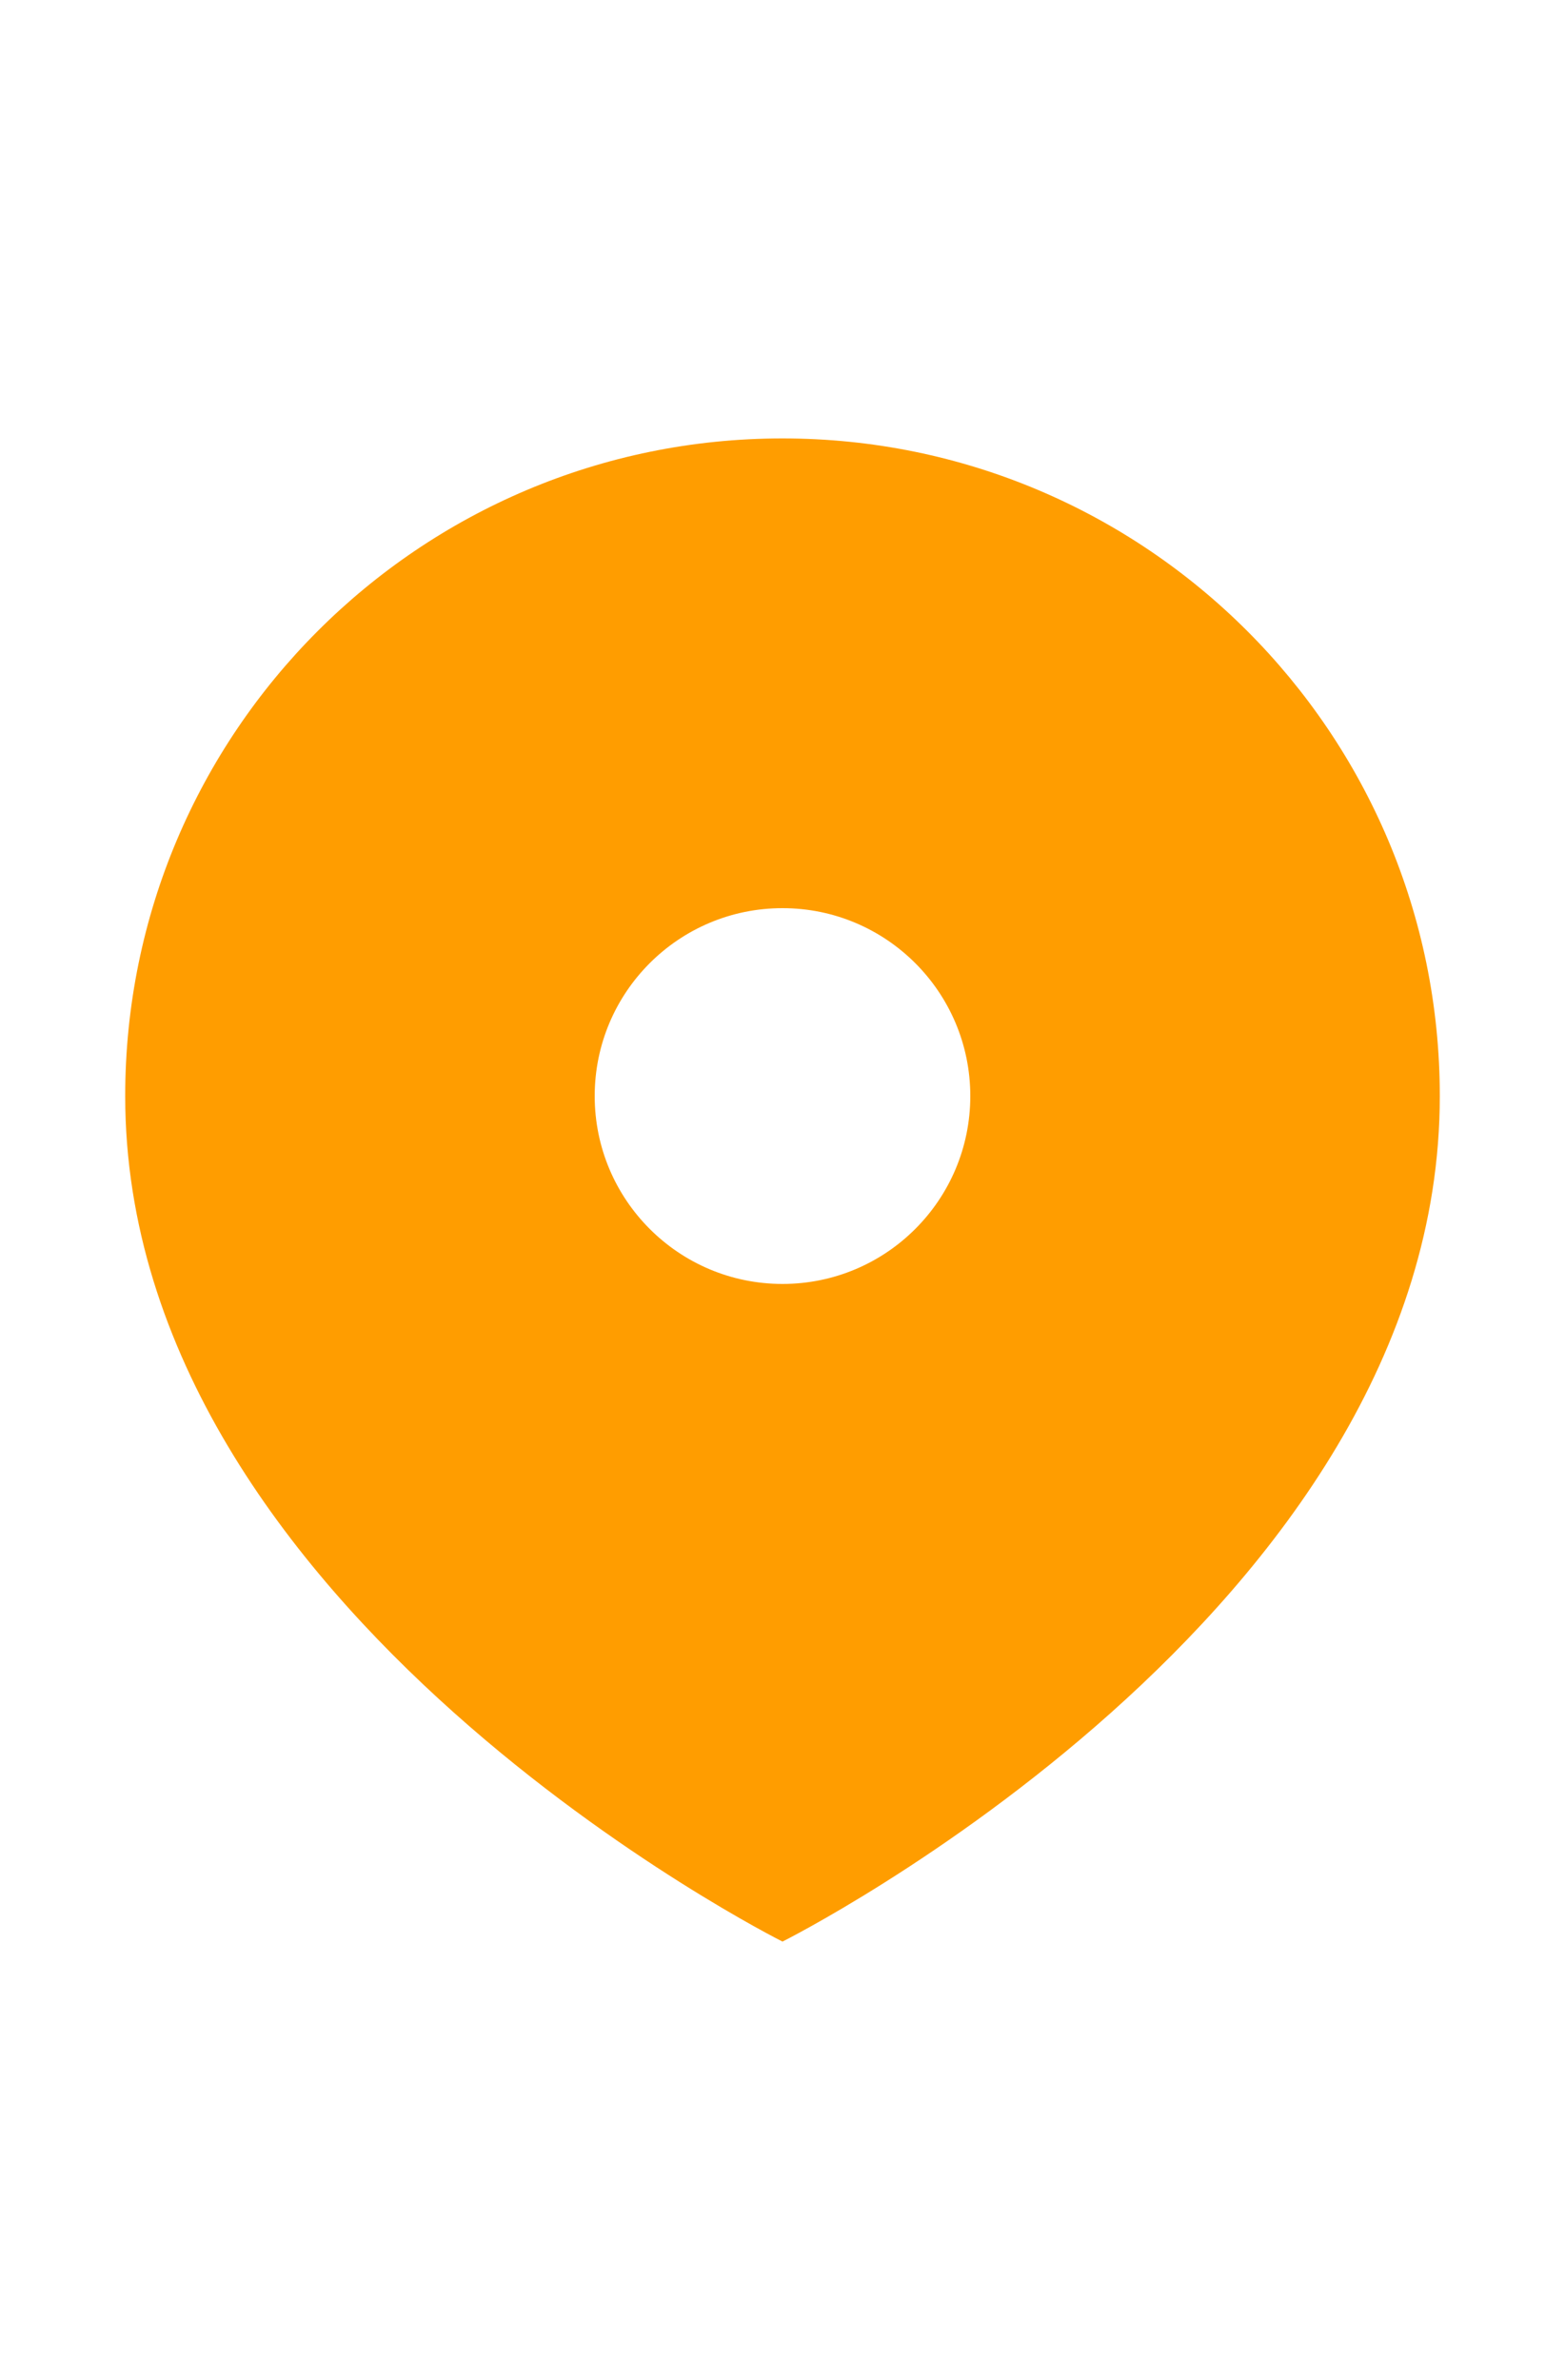 <?xml version="1.0" encoding="UTF-8"?> <svg xmlns="http://www.w3.org/2000/svg" width="25" height="38" viewBox="0 0 25 38" fill="none"><path fill-rule="evenodd" clip-rule="evenodd" d="M12.5 31C12.5 31 23 25.75 23 17.5C23 11.701 18.299 7 12.5 7C6.701 7 2 11.701 2 17.5C2 25.75 12.5 31 12.5 31ZM12.5 20.5C14.157 20.5 15.5 19.157 15.5 17.5C15.5 15.843 14.157 14.5 12.5 14.5C10.843 14.5 9.5 15.843 9.5 17.5C9.5 19.157 10.843 20.5 12.5 20.5Z" fill="#FF9D00"></path></svg> 